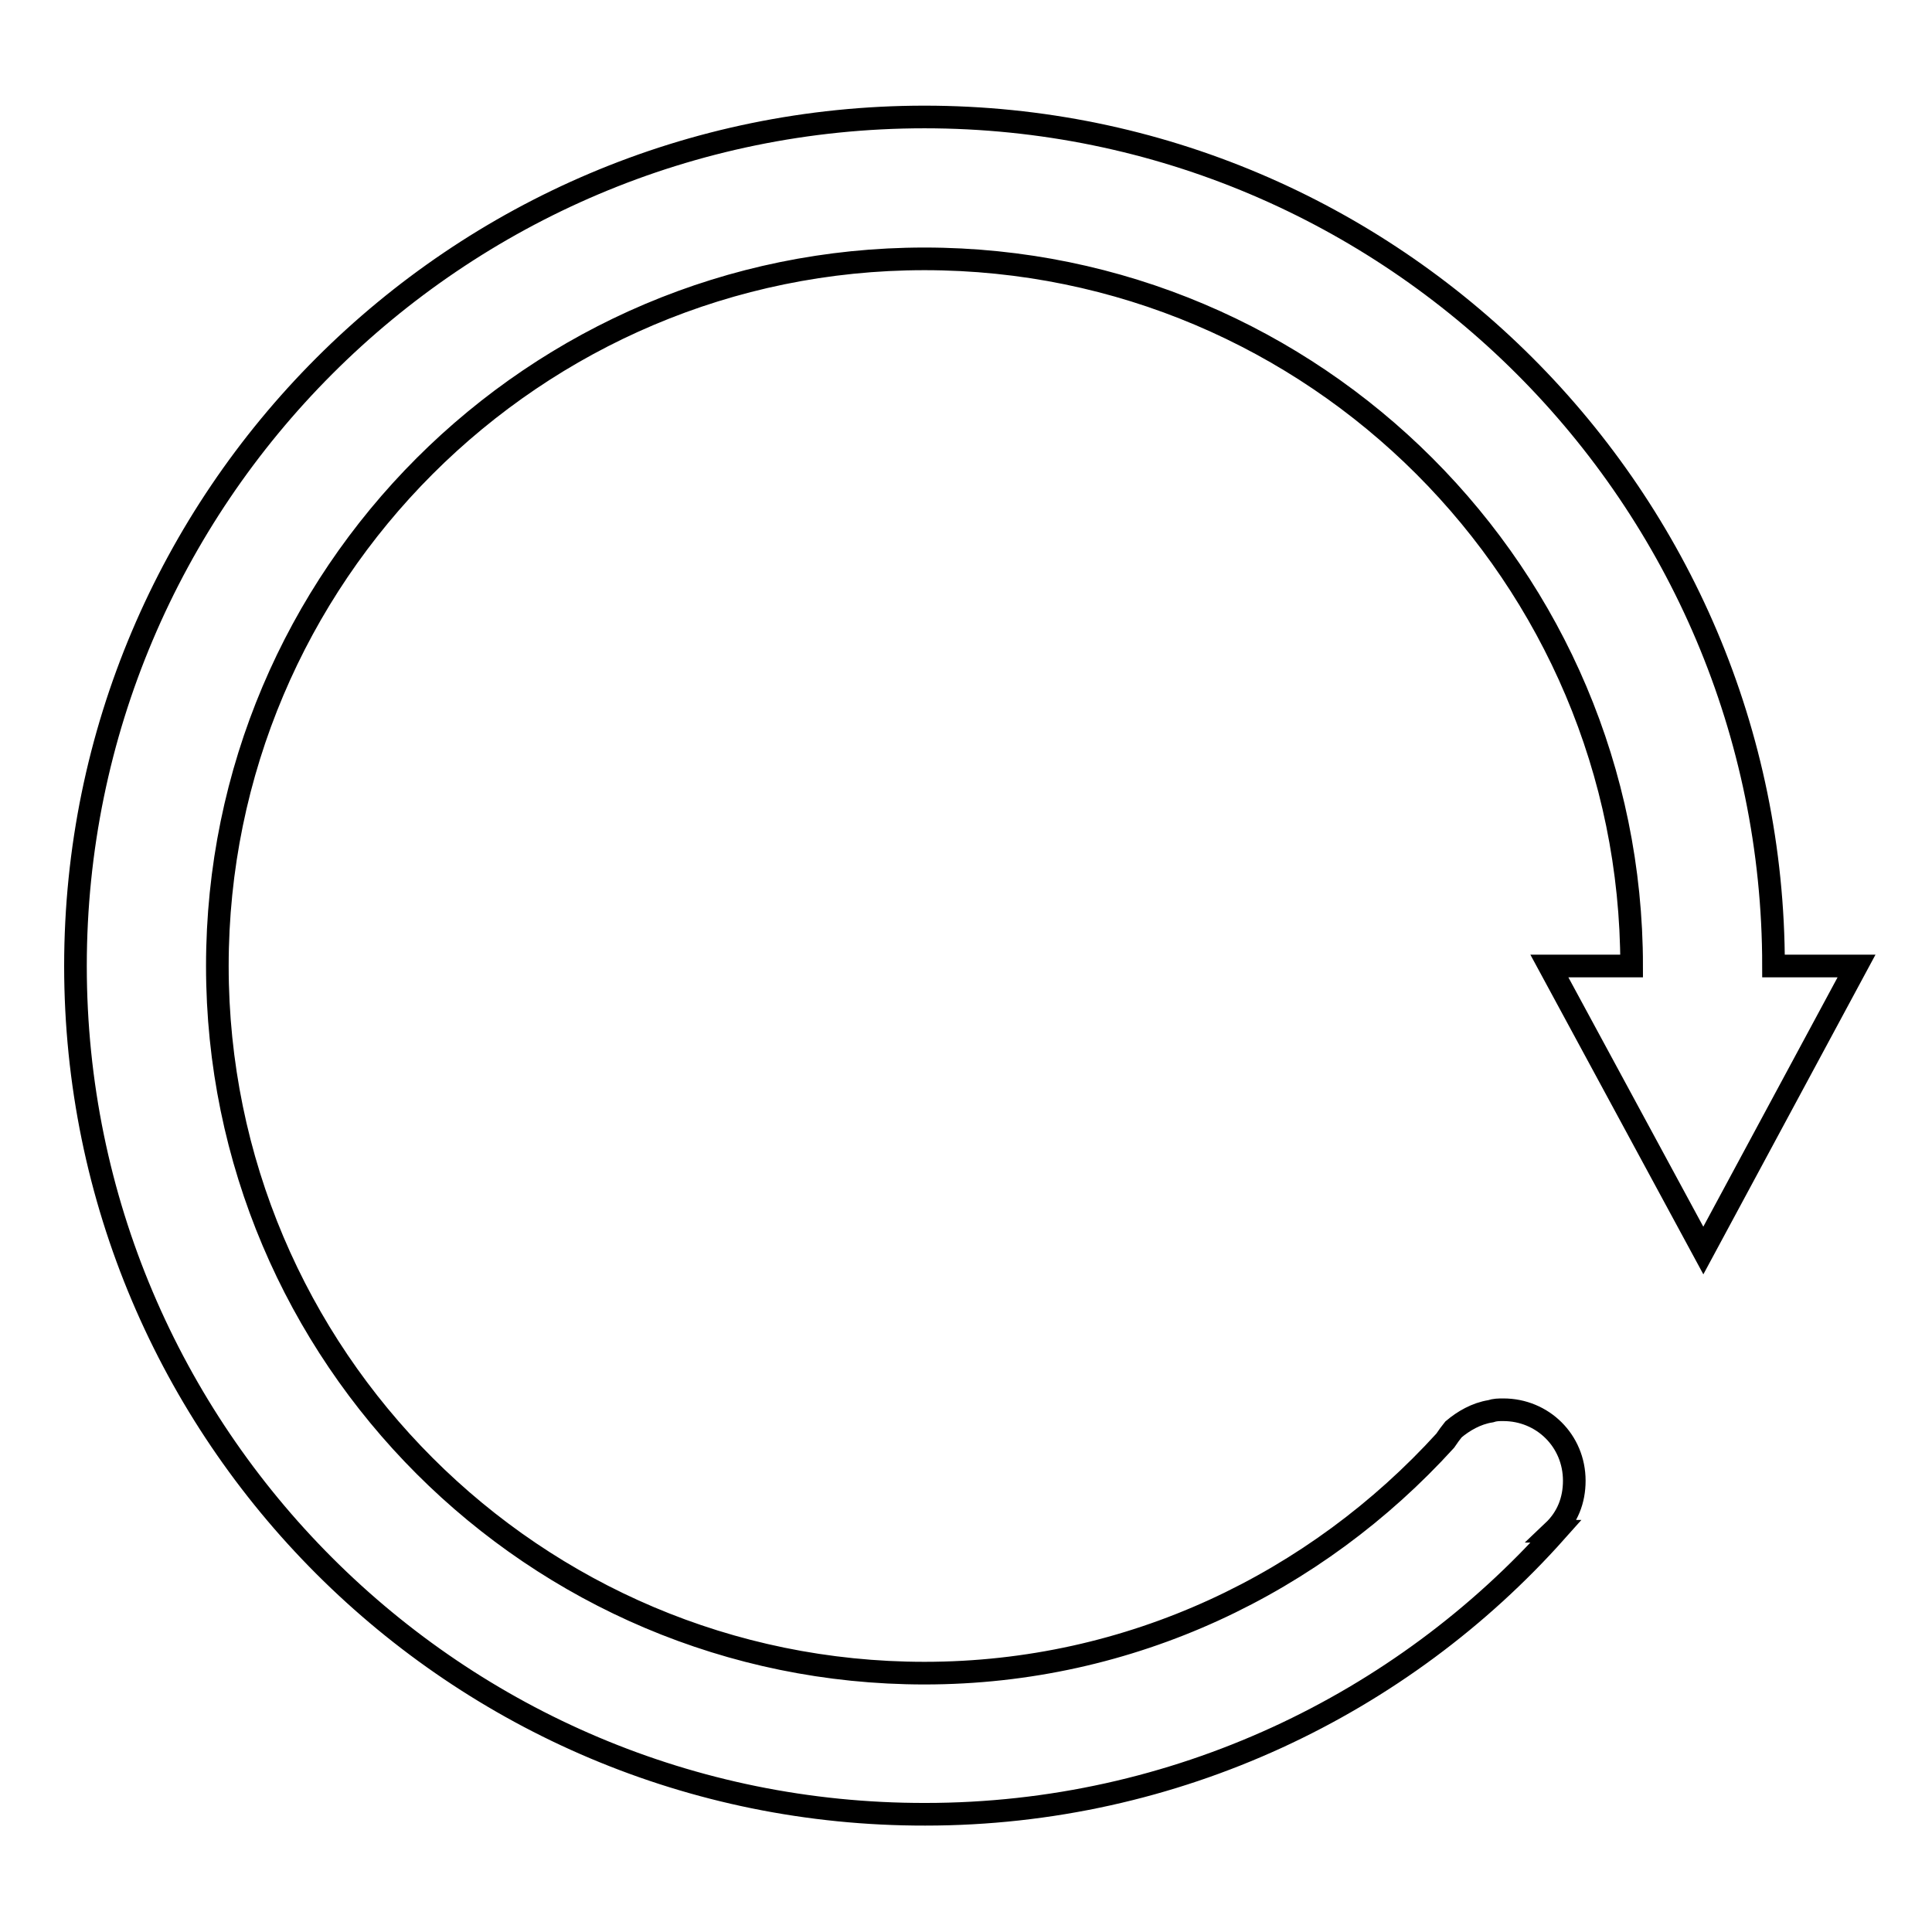 <?xml version="1.0" encoding="utf-8"?>
<!-- Svg Vector Icons : http://www.onlinewebfonts.com/icon -->
<!DOCTYPE svg PUBLIC "-//W3C//DTD SVG 1.1//EN" "http://www.w3.org/Graphics/SVG/1.1/DTD/svg11.dtd">
<svg version="1.1" xmlns="http://www.w3.org/2000/svg" xmlns:xlink="http://www.w3.org/1999/xlink" x="0px" y="0px" viewBox="0 0 256 256" enable-background="new 0 0 256 256" xml:space="preserve">
<g><g><path stroke-width="3" fill-opacity="0" stroke="#000000"  d="M205.3,128h10.9c0-51.7-42-93.7-93.7-93.7s-93.7,42-93.7,93.7c0,51.7,42,93.7,93.7,93.7c27.4,0,51.9-12,69-30.8c0.4-0.6,0.7-1,1.1-1.5c1.3-1.1,3-2.1,4.9-2.4c0.6-0.2,1.1-0.2,1.7-0.2c5.2,0,9.4,4.1,9.4,9.4c0,2.6-0.9,4.9-2.8,6.7h0.4c-20.4,22.9-50.4,37.5-83.6,37.5C60.4,240.5,10,190,10,128C10,66,60.4,15.5,122.5,15.5c62,0,112.5,50.4,112.5,112.5H246l-20.3,37.7L205.3,128z"/></g></g>
</svg>